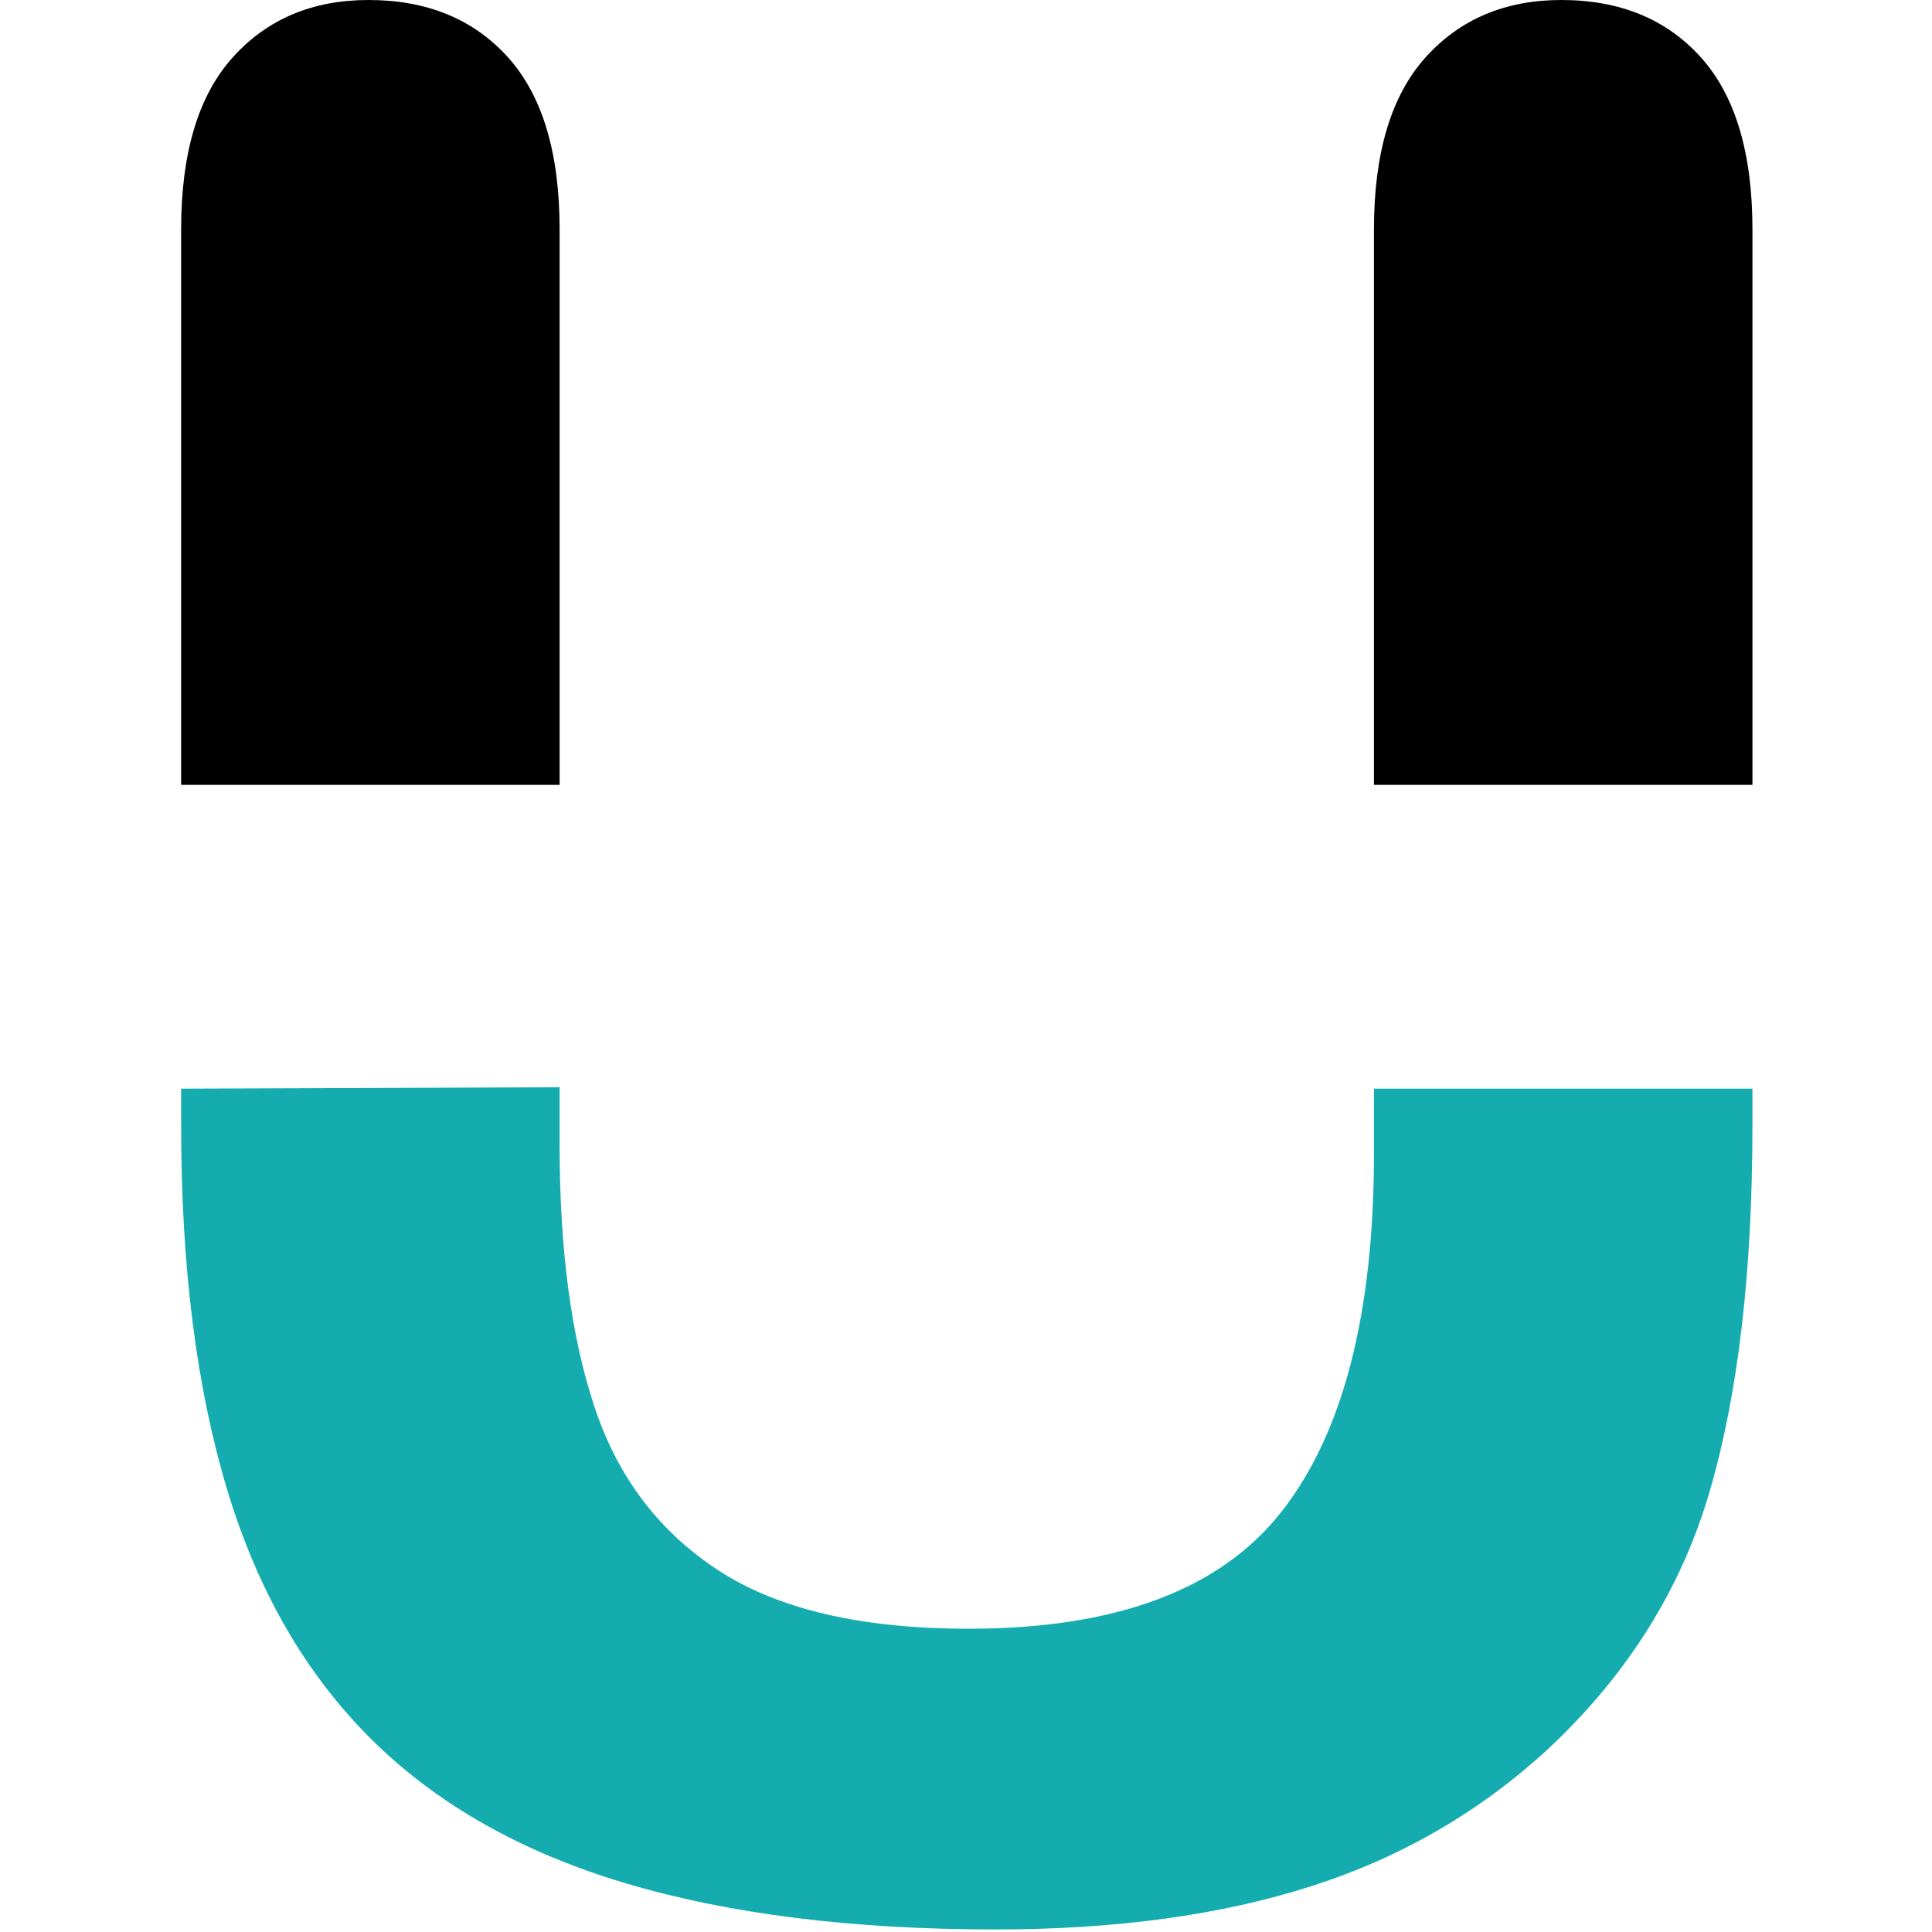 <?xml version="1.0" encoding="UTF-8"?>
<svg width="32px" height="32px" viewBox="0 0 32 32" version="1.1" xmlns="http://www.w3.org/2000/svg" xmlns:xlink="http://www.w3.org/1999/xlink">
    <title>Artboard Copy</title>
    <g id="Artboard-Copy" stroke="none" stroke-width="1" fill="none" fill-rule="evenodd">
        <path d="M16.488,31.958 C18.486,31.958 20.231,31.719 21.723,31.24 C23.215,30.762 24.523,30.002 25.649,28.961 C26.958,27.736 27.848,26.315 28.319,24.697 C28.791,23.079 29.026,21.059 29.026,18.639 L29.026,18.032 L22.757,18.032 L22.757,19.103 C22.757,21.749 22.251,23.722 21.237,25.024 C20.224,26.326 18.493,26.977 16.045,26.977 C14.272,26.977 12.893,26.656 11.908,26.016 C10.923,25.376 10.237,24.475 9.85,23.314 C9.463,22.153 9.269,20.707 9.269,18.977 L9.269,18.008 L3,18.032 L3,18.639 C3,20.975 3.253,22.984 3.76,24.665 C4.266,26.347 5.062,27.726 6.145,28.802 C7.229,29.879 8.629,30.674 10.346,31.188 C12.062,31.701 14.11,31.958 16.488,31.958 Z" id="U" fill="#15ACAF" fill-rule="nonzero"></path>
        <path d="M29.026,13 L29.026,3.799 C29.026,2.533 28.741,1.583 28.172,0.95 C27.602,0.317 26.831,0 25.86,0 C24.931,0 24.182,0.317 23.612,0.95 C23.042,1.583 22.757,2.533 22.757,3.799 L22.757,13 L29.026,13 Z" id="U-Copy" fill="#000000" fill-rule="nonzero"></path>
        <path d="M9.269,13 L9.269,3.799 C9.269,2.533 8.984,1.583 8.414,0.95 C7.844,0.317 7.074,0 6.103,0 C5.174,0 4.425,0.317 3.855,0.95 C3.285,1.583 3,2.533 3,3.799 L3,13 L9.269,13 Z" id="U" fill="#000000" fill-rule="nonzero"></path>
    </g>
</svg>